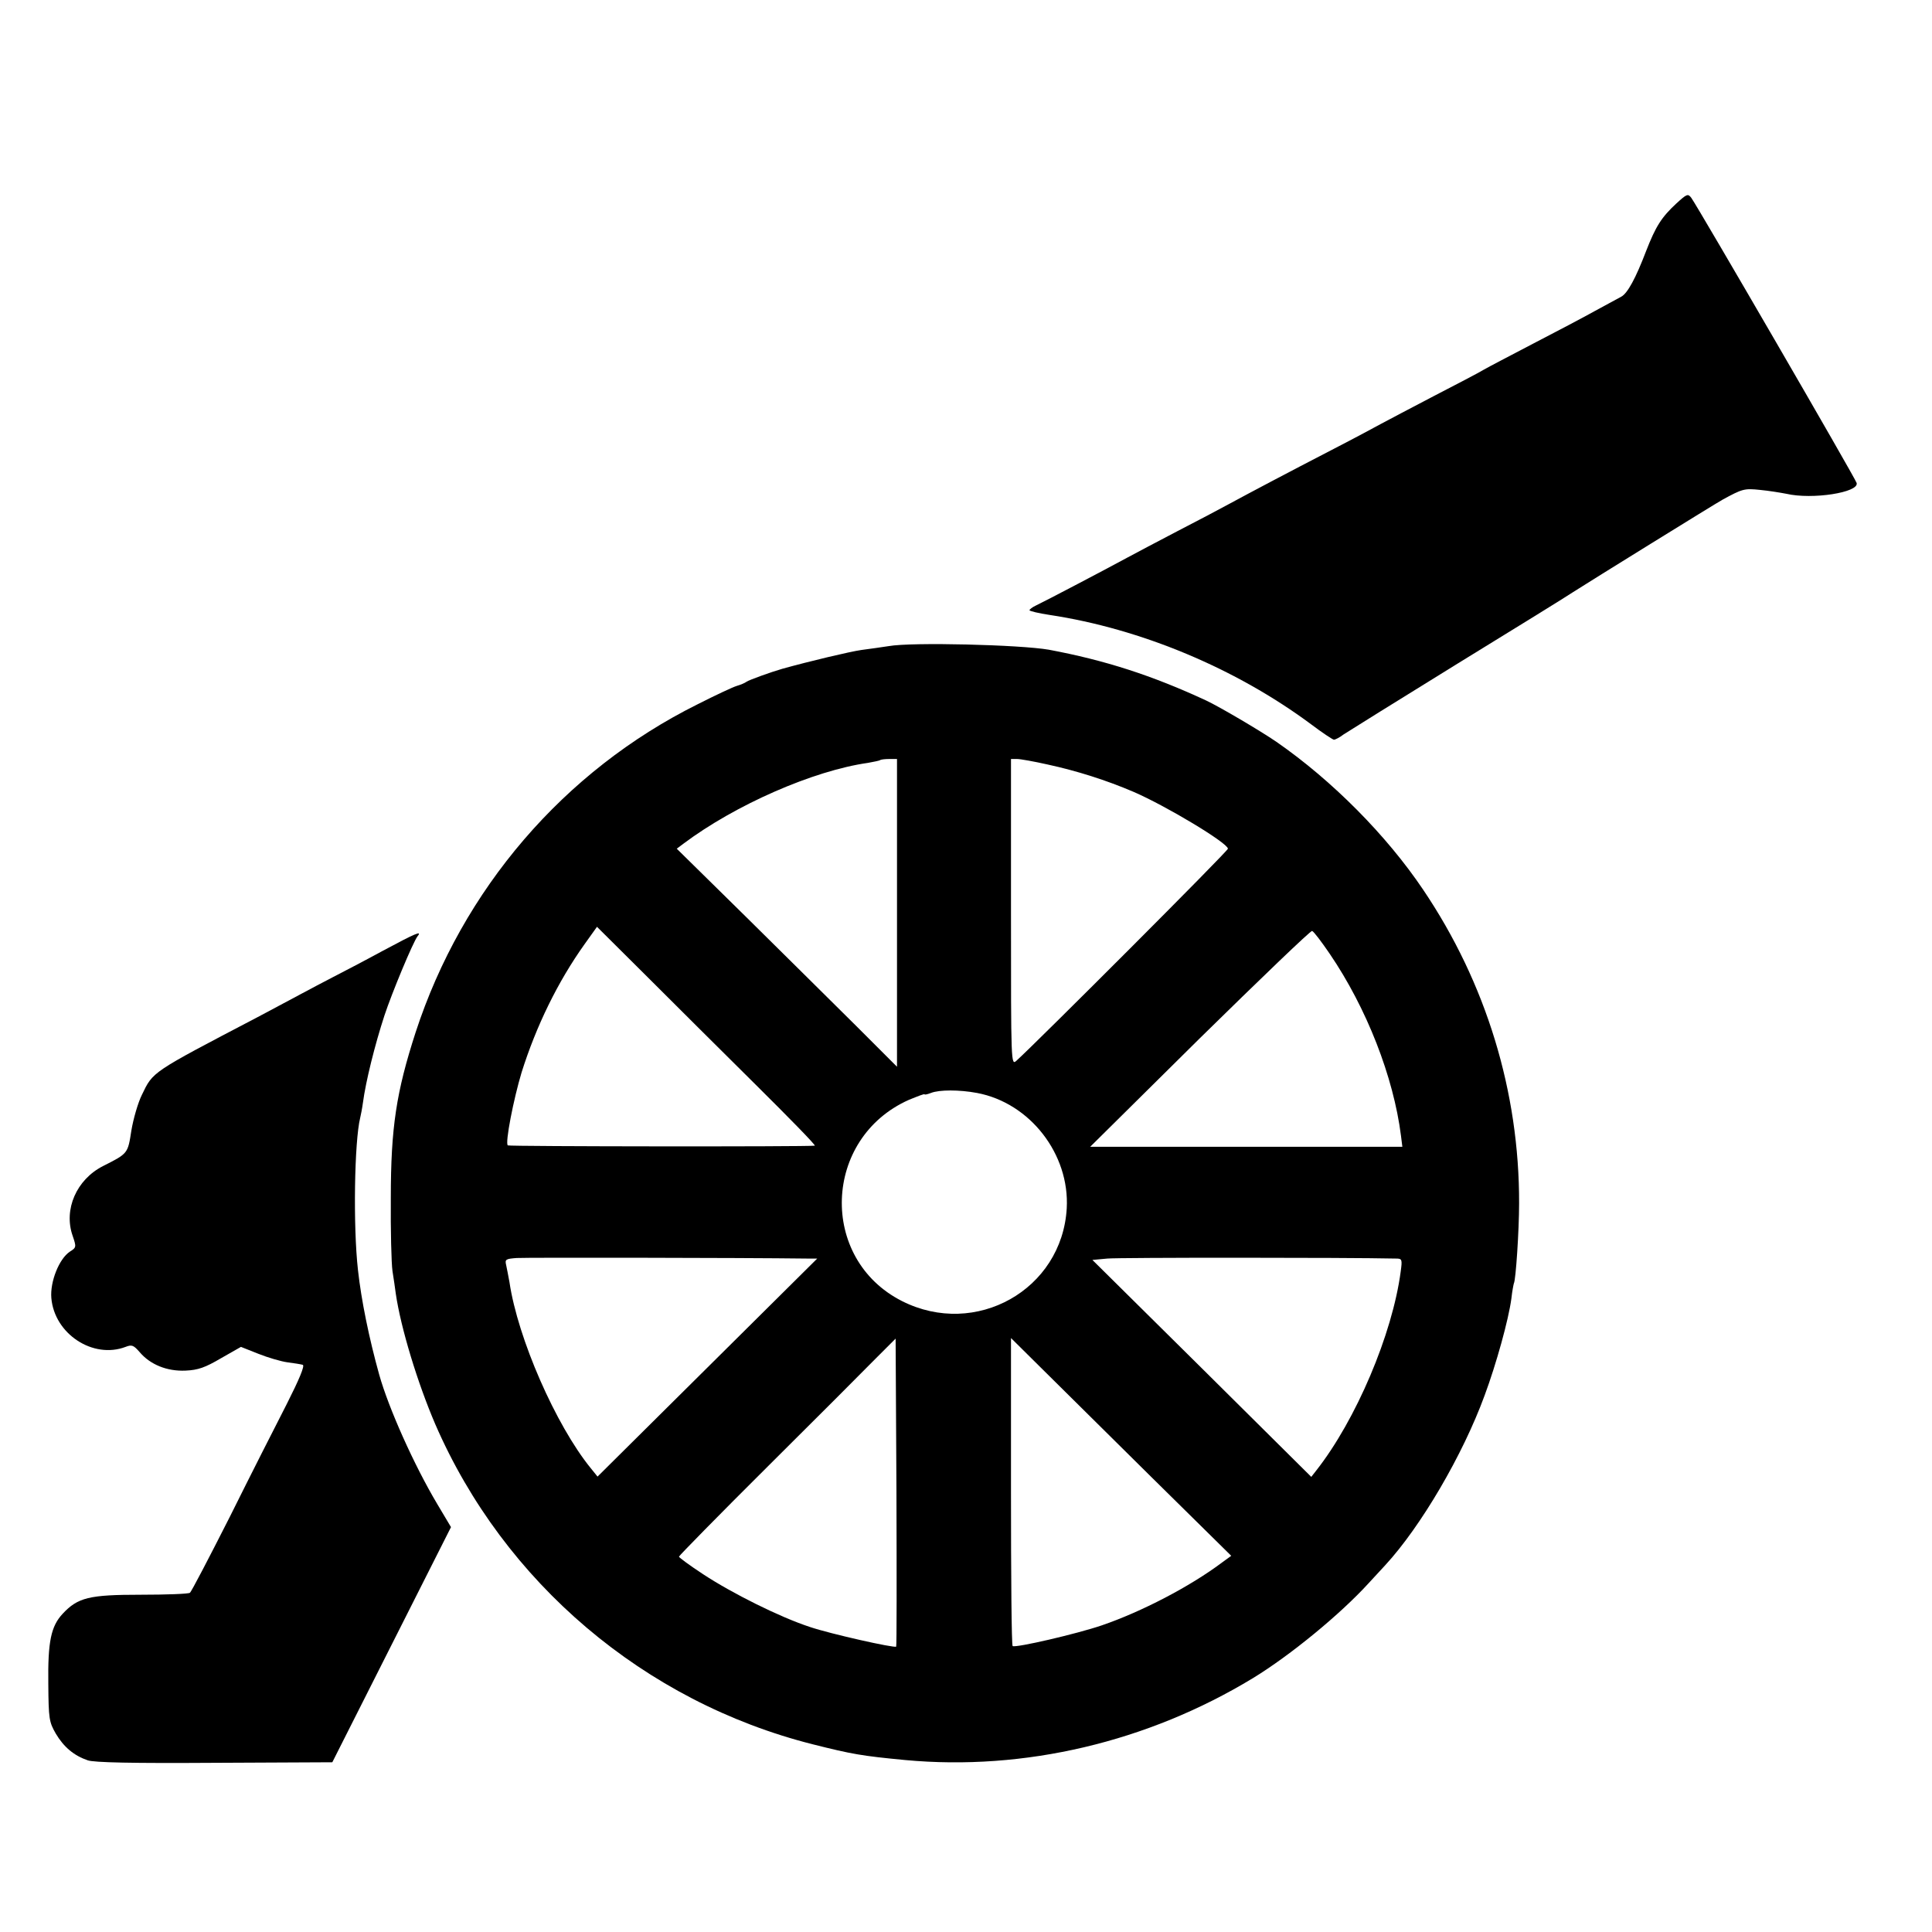 <?xml version="1.0" standalone="no"?>
<!DOCTYPE svg PUBLIC "-//W3C//DTD SVG 20010904//EN"
 "http://www.w3.org/TR/2001/REC-SVG-20010904/DTD/svg10.dtd">
<svg version="1.0" xmlns="http://www.w3.org/2000/svg"
 width="700pt" height="700pt" viewBox="0 0 700 700"
 preserveAspectRatio="xMidYMid meet">
<g transform="translate(0,700) scale(0.1,-0.1)"
fill="#000000" stroke="none">
<path d="M6074 6263 c-54 -50 -75 -83 -110 -173 -37 -97 -67 -153 -90 -165
-11 -6 -53 -29 -94 -51 -41 -23 -142 -76 -225 -119 -82 -43 -163 -85 -180 -95
-16 -10 -97 -52 -180 -95 -82 -43 -168 -88 -190 -100 -22 -12 -98 -53 -170
-90 -176 -91 -308 -161 -380 -200 -33 -18 -118 -63 -190 -100 -71 -37 -152
-80 -180 -95 -62 -34 -302 -160 -332 -174 -13 -6 -23 -14 -23 -17 0 -3 33 -11
73 -17 331 -50 675 -194 947 -396 41 -31 79 -56 83 -56 5 0 21 8 35 19 15 10
200 125 412 256 212 130 401 247 420 260 56 36 513 319 540 334 73 40 80 42
137 36 32 -3 74 -10 95 -14 95 -22 264 5 255 39 -4 16 -575 1000 -599 1033
-12 16 -16 15 -54 -20z"/>
<path d="M3220 4659 c-25 -4 -69 -10 -99 -14 -42 -6 -189 -41 -286 -68 -42
-12 -122 -41 -130 -47 -5 -4 -21 -11 -35 -15 -14 -4 -78 -34 -143 -67 -484
-241 -852 -670 -1021 -1188 -70 -216 -90 -345 -90 -600 -1 -118 2 -237 6 -265
4 -27 10 -64 12 -82 18 -124 79 -324 143 -473 249 -574 758 -1006 1368 -1160
143 -36 178 -42 335 -57 431 -40 878 65 1260 297 136 83 317 232 419 344 20
22 47 51 60 65 129 140 281 399 360 615 42 113 87 275 97 351 3 28 8 52 9 55
7 11 19 192 19 290 1 403 -119 798 -348 1137 -132 196 -329 395 -531 535 -60
41 -206 127 -255 150 -196 91 -367 146 -570 184 -104 18 -496 28 -580 13z m30
-966 l0 -558 -147 147 c-82 81 -261 259 -399 395 l-252 248 24 18 c188 141
471 265 669 293 22 4 42 8 44 10 2 2 17 4 33 4 l28 0 0 -557z m546 537 c106
-23 213 -57 311 -99 118 -51 341 -185 342 -206 1 -8 -691 -700 -766 -768 -20
-18 -20 -16 -20 538 l0 555 22 0 c12 0 62 -9 111 -20z m-1059 -1159 c123 -122
220 -221 215 -222 -30 -4 -1106 -3 -1112 1 -11 7 21 169 50 265 53 168 131
328 228 464 l45 63 176 -175 c97 -97 276 -275 398 -396z m2081 473 c134 -197
231 -446 258 -659 l5 -40 -565 0 -566 0 397 393 c219 215 402 391 407 389 6
-2 34 -39 64 -83z m-1278 -504 c192 -36 336 -222 325 -418 -17 -295 -330 -471
-597 -336 -302 153 -287 590 25 729 32 13 57 23 57 20 0 -2 10 0 23 5 30 12
103 12 167 0z m-617 -600 l38 0 -398 -395 -398 -395 -25 31 c-126 155 -264
470 -294 673 -4 21 -9 49 -12 62 -5 21 -2 23 38 26 33 2 815 1 1051 -2z m2135
0 c22 0 23 -3 17 -47 -30 -227 -162 -538 -306 -721 l-18 -23 -396 393 -397
393 54 5 c39 4 863 4 1046 0z m-1811 -1406 c-6 -6 -238 46 -312 71 -110 36
-282 122 -387 191 -49 32 -88 61 -88 64 0 3 144 150 321 326 176 175 353 352
392 392 l72 72 3 -556 c1 -307 1 -558 -1 -560z m926 613 l288 -284 -33 -24
c-117 -88 -293 -179 -436 -228 -91 -31 -311 -82 -323 -75 -4 2 -6 254 -6 560
l0 556 111 -110 c61 -61 241 -238 399 -395z"/>
<path d="M1385 3554 c-66 -36 -147 -78 -180 -95 -33 -17 -82 -43 -110 -58 -27
-15 -102 -54 -165 -88 -384 -201 -375 -195 -416 -280 -14 -28 -31 -87 -38
-129 -13 -84 -12 -83 -103 -129 -96 -49 -143 -157 -110 -252 14 -41 14 -43
-10 -58 -39 -26 -72 -109 -67 -168 11 -130 151 -222 269 -177 23 9 29 6 51
-19 38 -45 99 -70 166 -67 46 2 71 11 129 45 l72 41 63 -25 c35 -14 83 -28
106 -31 24 -3 48 -7 55 -9 8 -3 -13 -53 -58 -142 -39 -76 -132 -259 -206 -408
-75 -148 -140 -273 -145 -276 -6 -4 -85 -7 -178 -7 -187 0 -228 -10 -283 -69
-42 -45 -54 -100 -52 -254 1 -127 3 -138 27 -180 29 -49 66 -80 116 -97 23 -8
161 -11 460 -9 l426 2 215 426 215 426 -50 84 c-84 141 -176 347 -210 468 -37
133 -65 270 -77 379 -18 159 -13 467 8 552 2 8 7 33 10 55 10 76 43 209 78
316 26 79 103 265 120 287 17 21 -5 12 -128 -54z"/>
</g>
</svg>
